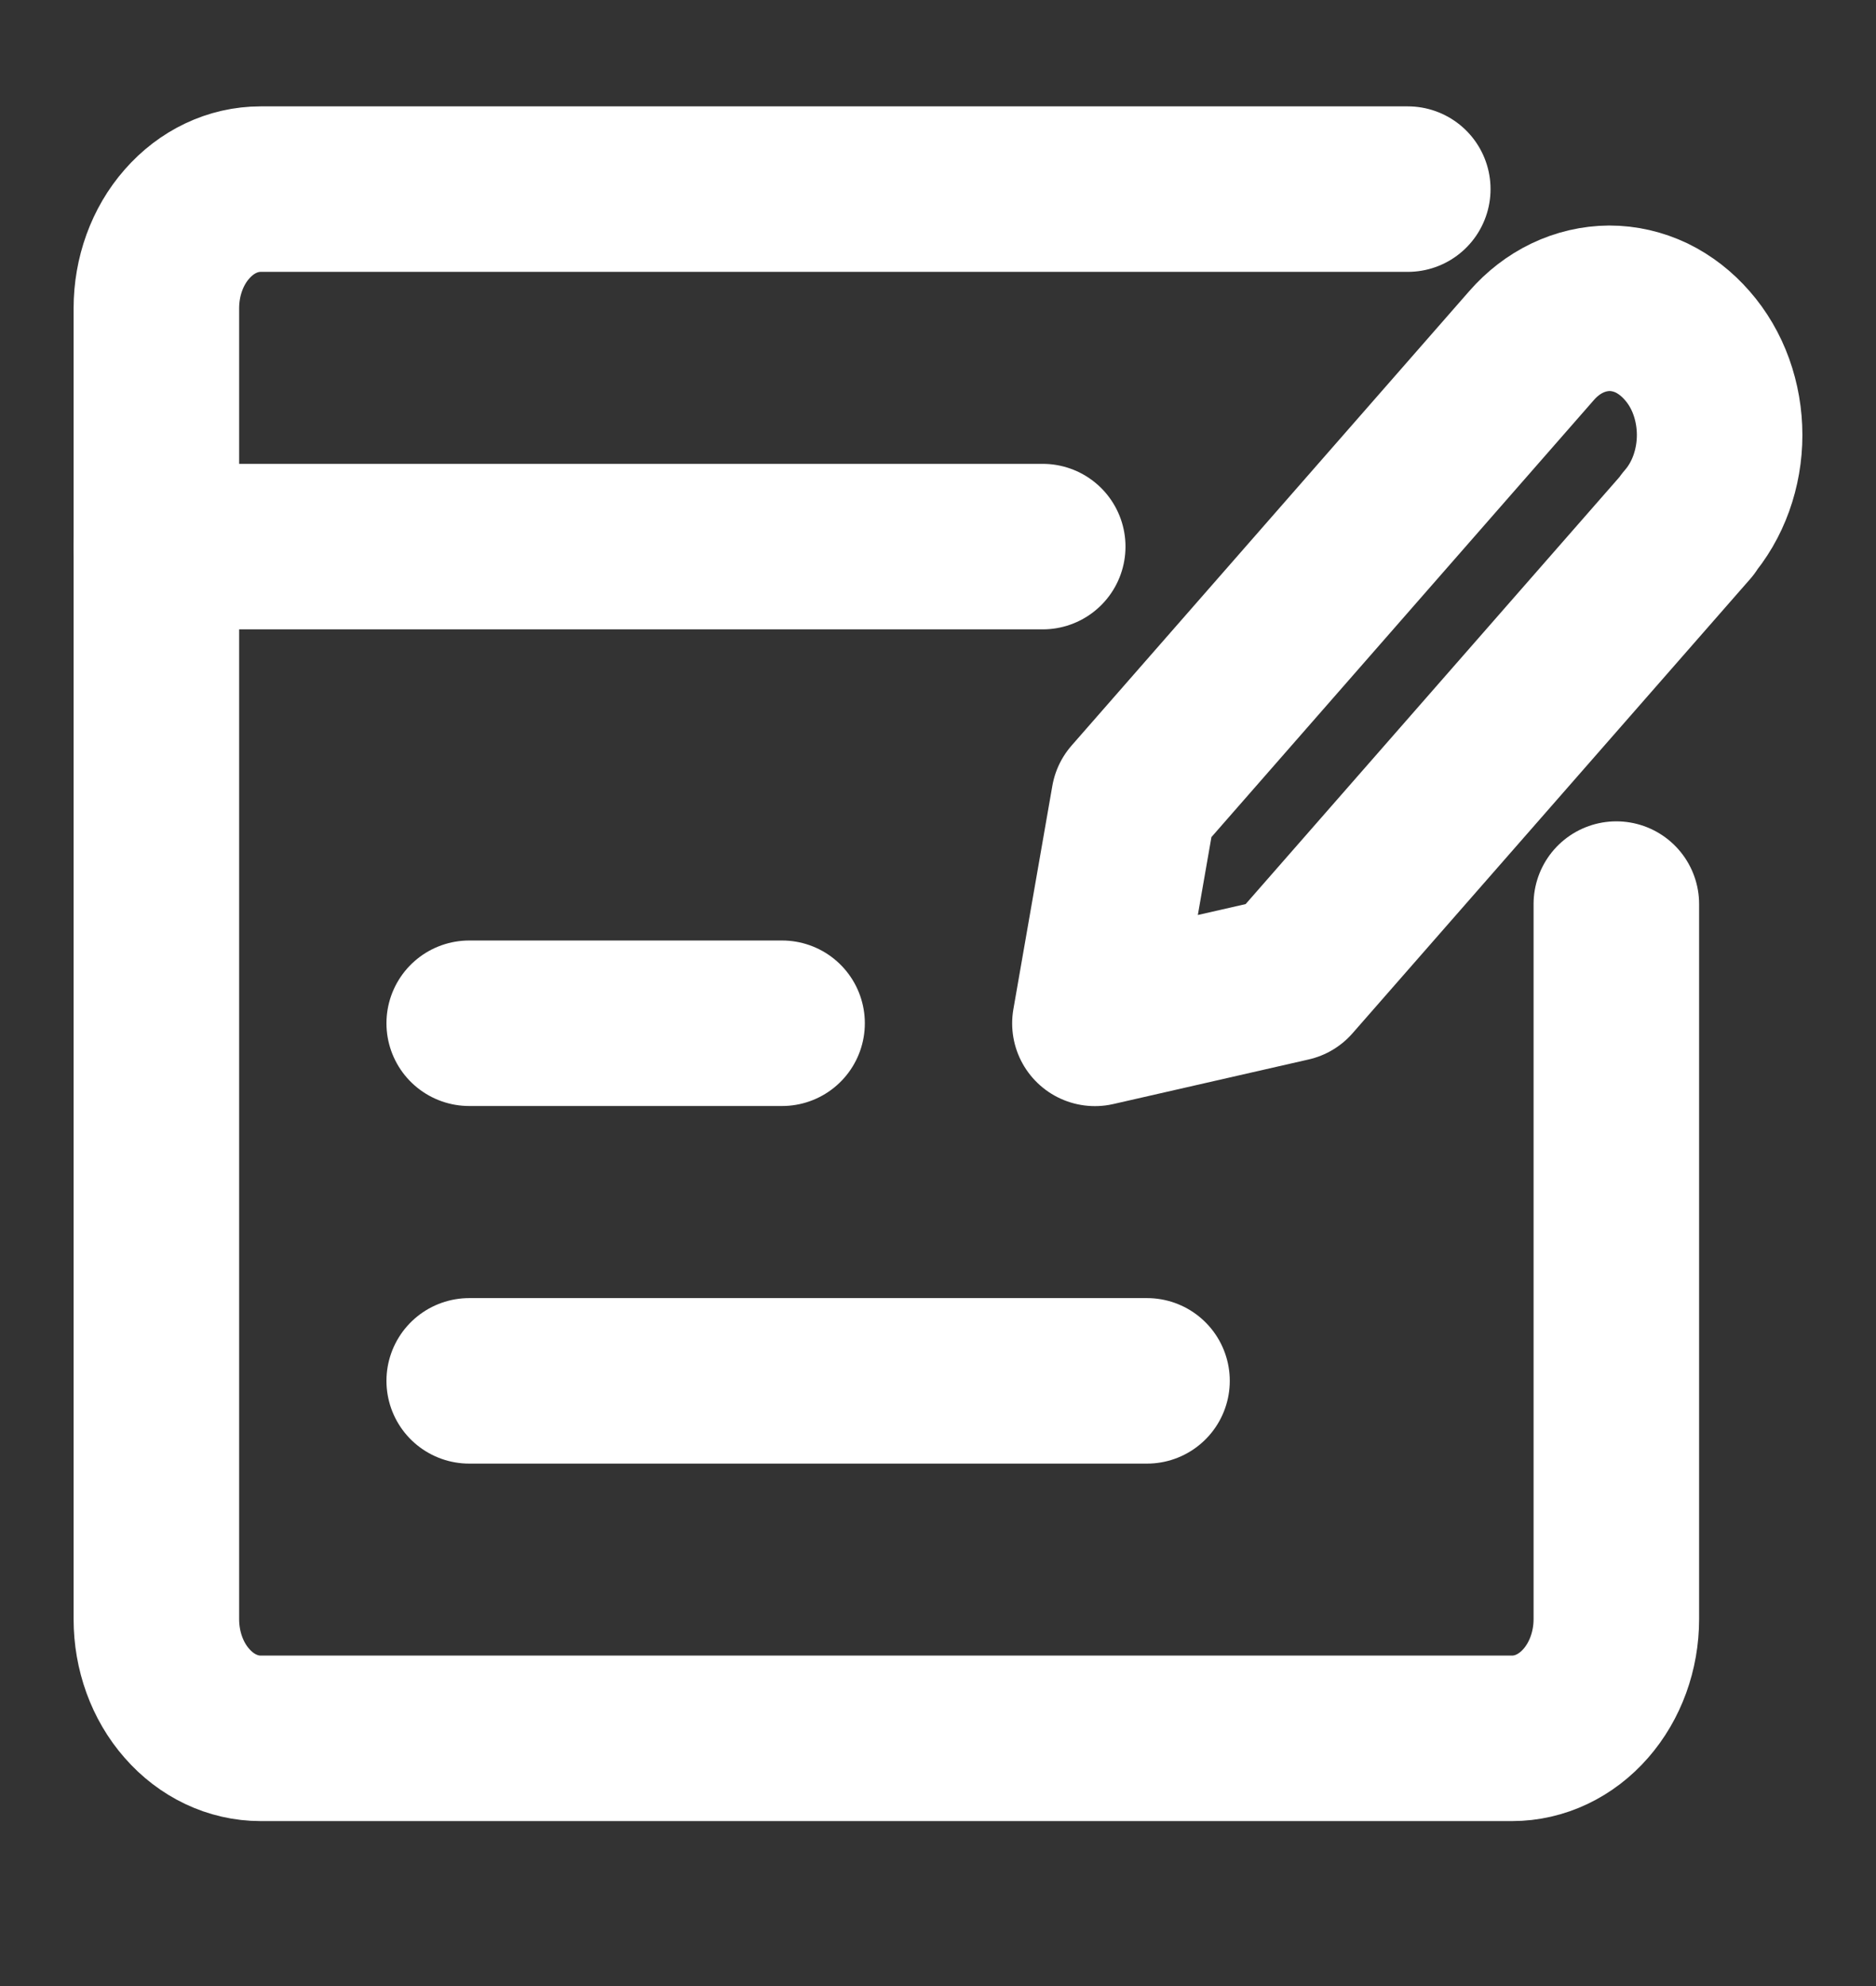<svg width="17" height="18" viewBox="0 0 17 18" fill="none" xmlns="http://www.w3.org/2000/svg">
<rect x="0" y="0" width="17" height="18" fill="#333333" stroke="none"/>
<g clip-path="url(#clip0_354_12006)">
<path d="M12.757 1.714H2.362C2.111 1.714 1.871 1.828 1.694 2.031C1.516 2.233 1.417 2.508 1.417 2.794V14.675C1.417 14.961 1.516 15.236 1.694 15.438C1.871 15.641 2.111 15.755 2.362 15.755H13.702C13.953 15.755 14.193 15.641 14.37 15.438C14.547 15.236 14.647 14.961 14.647 14.675V8.194" stroke="white" stroke-width="1.5" stroke-linecap="round" stroke-linejoin="round"/>
<path d="M1.417 4.954H9.449" stroke="white" stroke-width="1.5" stroke-linecap="round" stroke-linejoin="round"/>
<path d="M15.296 4.753L11.692 8.871L9.922 9.275L10.275 7.251L13.878 3.133C13.971 3.026 14.081 2.941 14.202 2.883C14.323 2.825 14.453 2.795 14.584 2.794C14.715 2.794 14.845 2.824 14.967 2.882C15.088 2.941 15.197 3.026 15.29 3.133V3.133C15.383 3.239 15.457 3.365 15.507 3.504C15.557 3.643 15.583 3.792 15.583 3.943C15.583 4.093 15.557 4.242 15.507 4.381C15.457 4.52 15.383 4.647 15.29 4.753H15.296Z" stroke="white" stroke-width="1.5" stroke-linecap="round" stroke-linejoin="round"/>
<path d="M4.252 9.274H7.087" stroke="white" stroke-width="1.5" stroke-linecap="round" stroke-linejoin="round"/>
<path d="M4.252 12.515H10.394" stroke="white" stroke-width="1.5" stroke-linecap="round" stroke-linejoin="round"/>
</g>
<defs>
<clipPath id="clip0_354_12006">
<rect width="17" height="17" fill="white" transform="translate(0 0.5)"/>
</clipPath>
</defs>
</svg>
